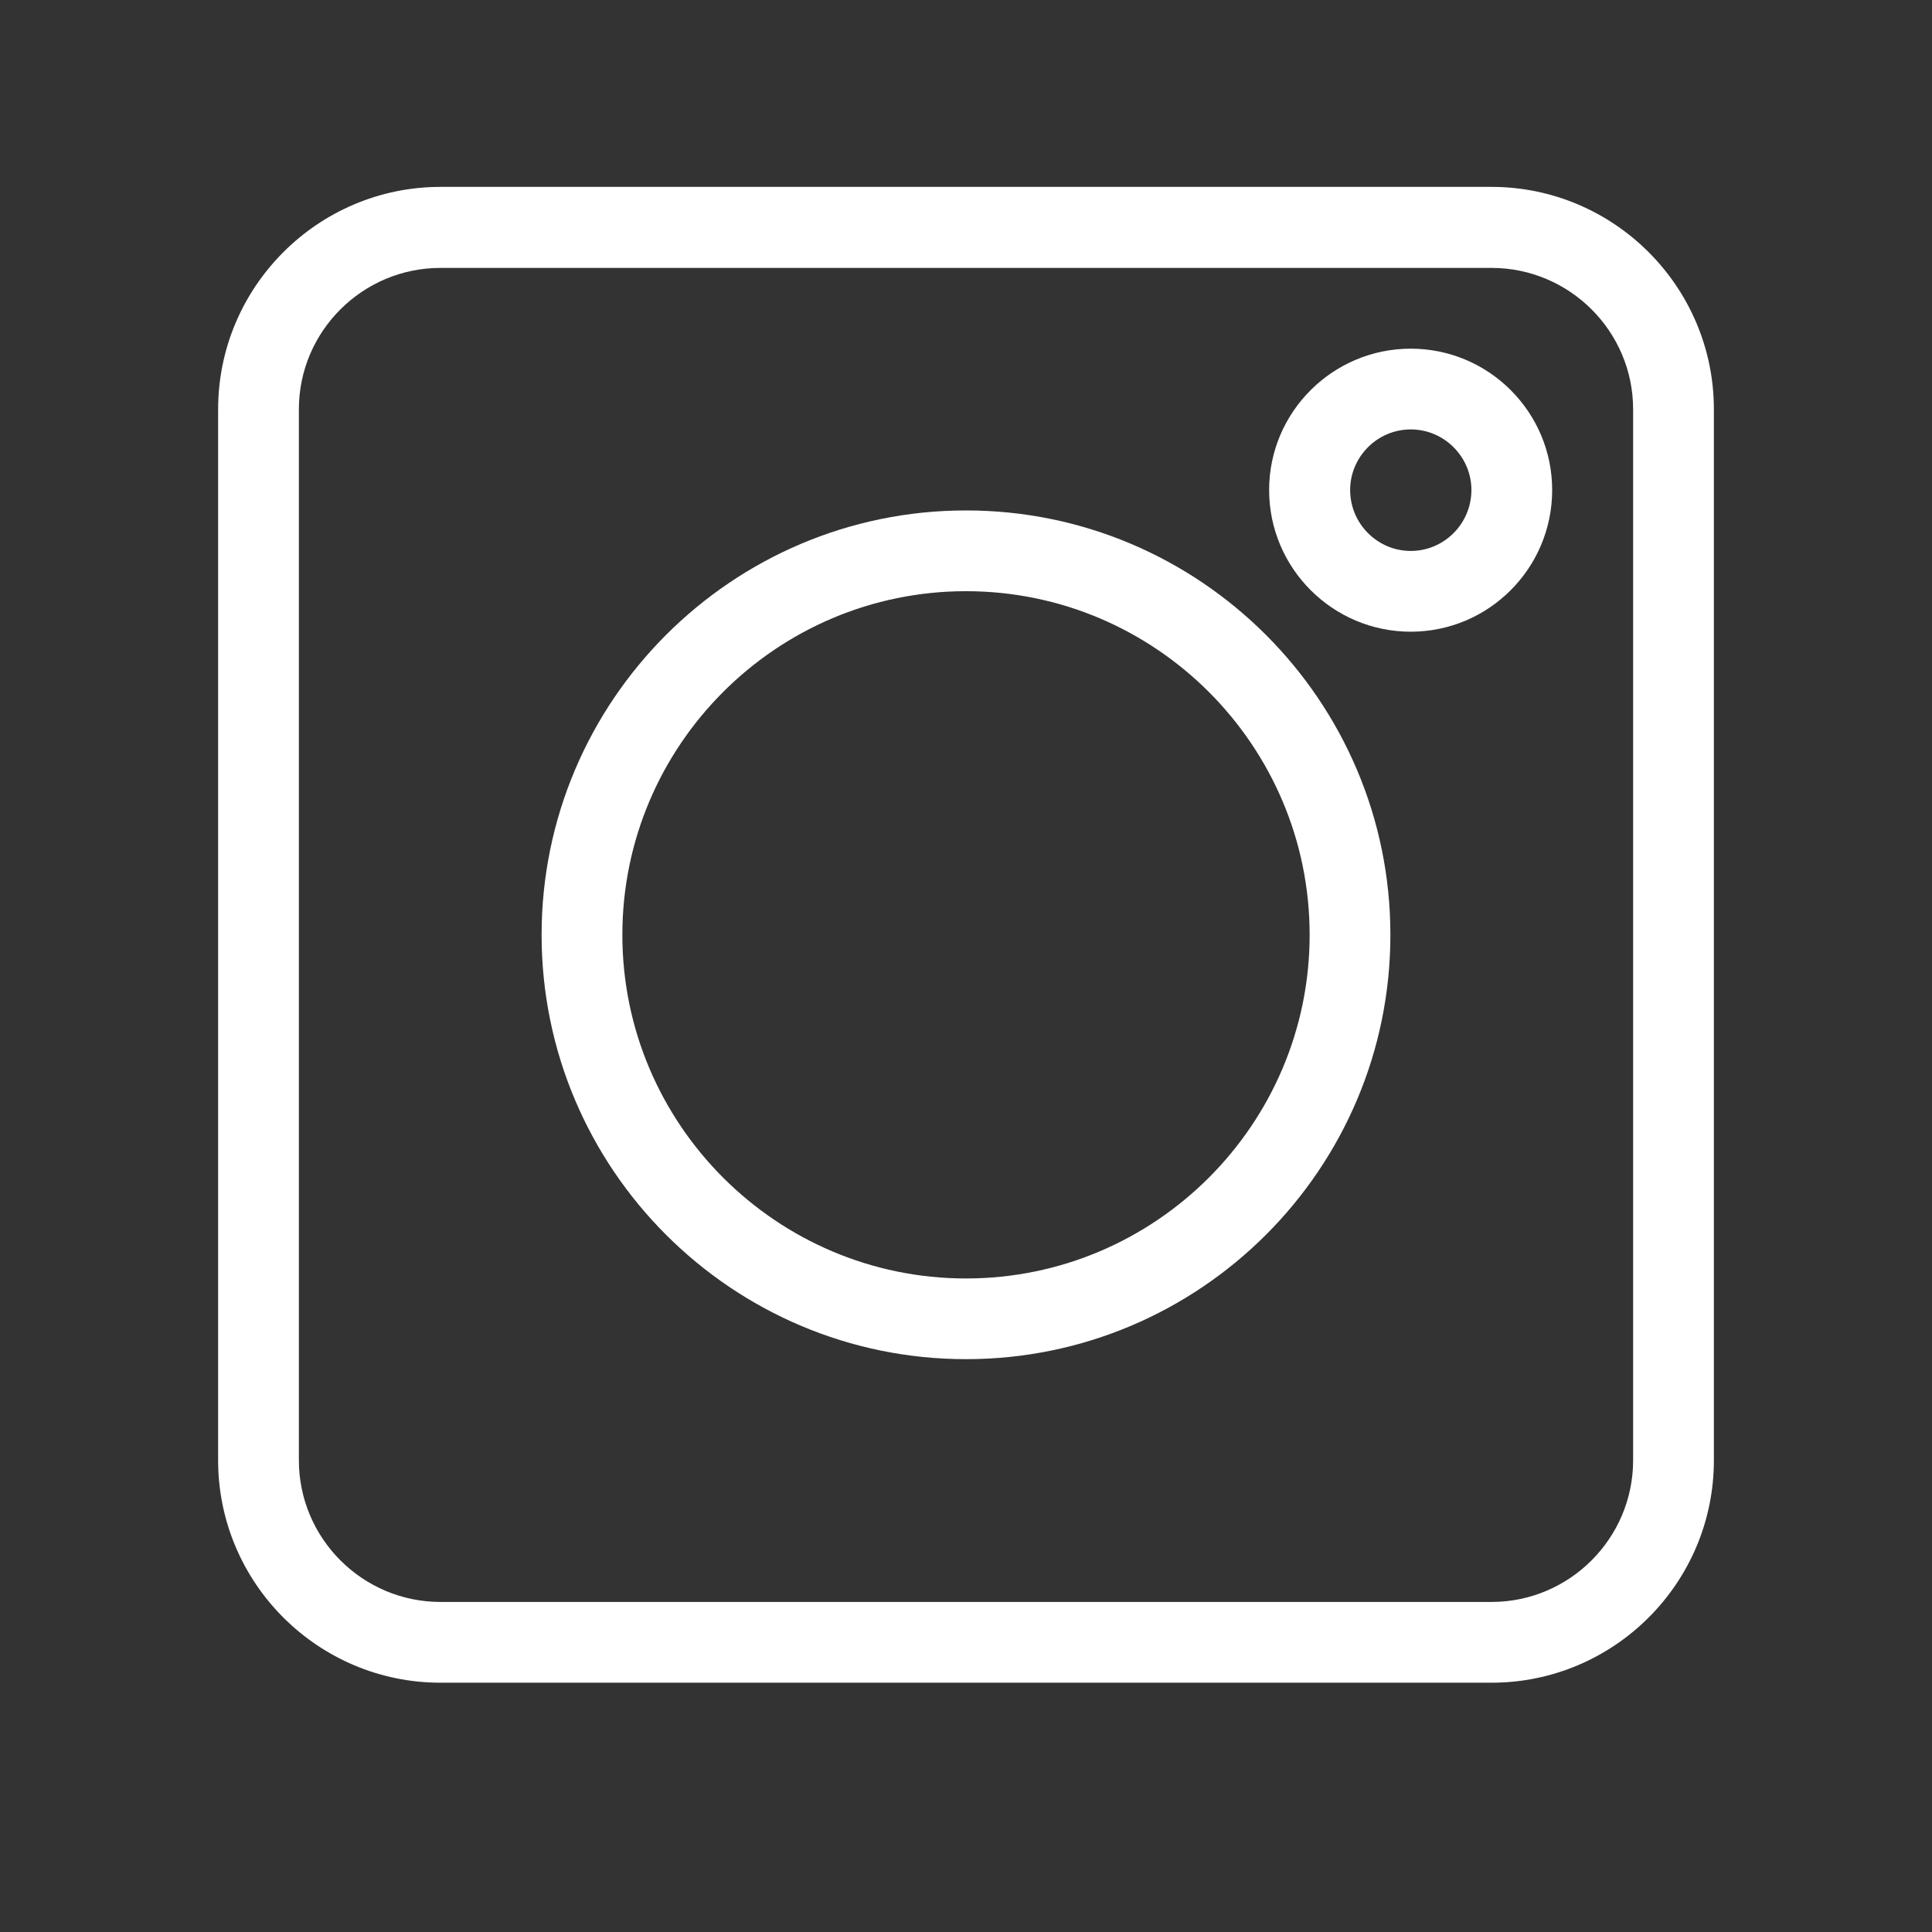<?xml version="1.0" encoding="UTF-8"?> <svg xmlns="http://www.w3.org/2000/svg" xmlns:xlink="http://www.w3.org/1999/xlink" width="40" zoomAndPan="magnify" viewBox="0 0 30 30" height="40" preserveAspectRatio="xMidYMid meet" version="1.0"><rect x="0" y="0" width="30" height="30" fill="#333333" stroke="none"/><defs><clipPath id="1a305912bc"><path d="M 3.387 2.902 L 26.613 2.902 L 26.613 26.129 L 3.387 26.129 Z M 3.387 2.902 " clip-rule="nonzero"></path></clipPath></defs><g clip-path="url(#1a305912bc)"><path fill="#ffffff" d="M 23.16 26.129 L 6.84 26.129 C 4.938 26.129 3.387 24.582 3.387 22.676 L 3.387 6.355 C 3.387 4.453 4.938 2.902 6.84 2.902 L 23.16 2.902 C 25.062 2.902 26.613 4.453 26.613 6.355 L 26.613 22.676 C 26.613 24.582 25.062 26.129 23.16 26.129 Z M 6.84 4.16 C 5.629 4.16 4.641 5.145 4.641 6.355 L 4.641 22.676 C 4.641 23.887 5.629 24.875 6.84 24.875 L 23.16 24.875 C 24.371 24.875 25.359 23.887 25.359 22.676 L 25.359 6.355 C 25.359 5.145 24.371 4.16 23.16 4.16 Z M 6.84 4.16 " fill-opacity="1" fill-rule="nonzero"></path></g><path fill="#ffffff" d="M 15 21.105 C 11.367 21.105 8.41 18.152 8.41 14.516 C 8.41 10.883 11.367 7.926 15 7.926 C 18.633 7.926 21.59 10.883 21.59 14.516 C 21.59 18.152 18.633 21.105 15 21.105 Z M 15 9.18 C 12.059 9.18 9.664 11.574 9.664 14.516 C 9.664 17.457 12.059 19.852 15 19.852 C 17.941 19.852 20.336 17.457 20.336 14.516 C 20.336 11.574 17.941 9.18 15 9.18 Z M 15 9.18 " fill-opacity="1" fill-rule="nonzero"></path><path fill="#ffffff" d="M 21.906 9.809 C 20.695 9.809 19.707 8.824 19.707 7.609 C 19.707 6.398 20.695 5.414 21.906 5.414 C 23.117 5.414 24.102 6.398 24.102 7.609 C 24.102 8.824 23.117 9.809 21.906 9.809 Z M 21.906 6.668 C 21.387 6.668 20.965 7.094 20.965 7.609 C 20.965 8.129 21.387 8.555 21.906 8.555 C 22.426 8.555 22.848 8.129 22.848 7.609 C 22.848 7.094 22.426 6.668 21.906 6.668 Z M 21.906 6.668 " fill-opacity="1" fill-rule="nonzero"></path></svg> 